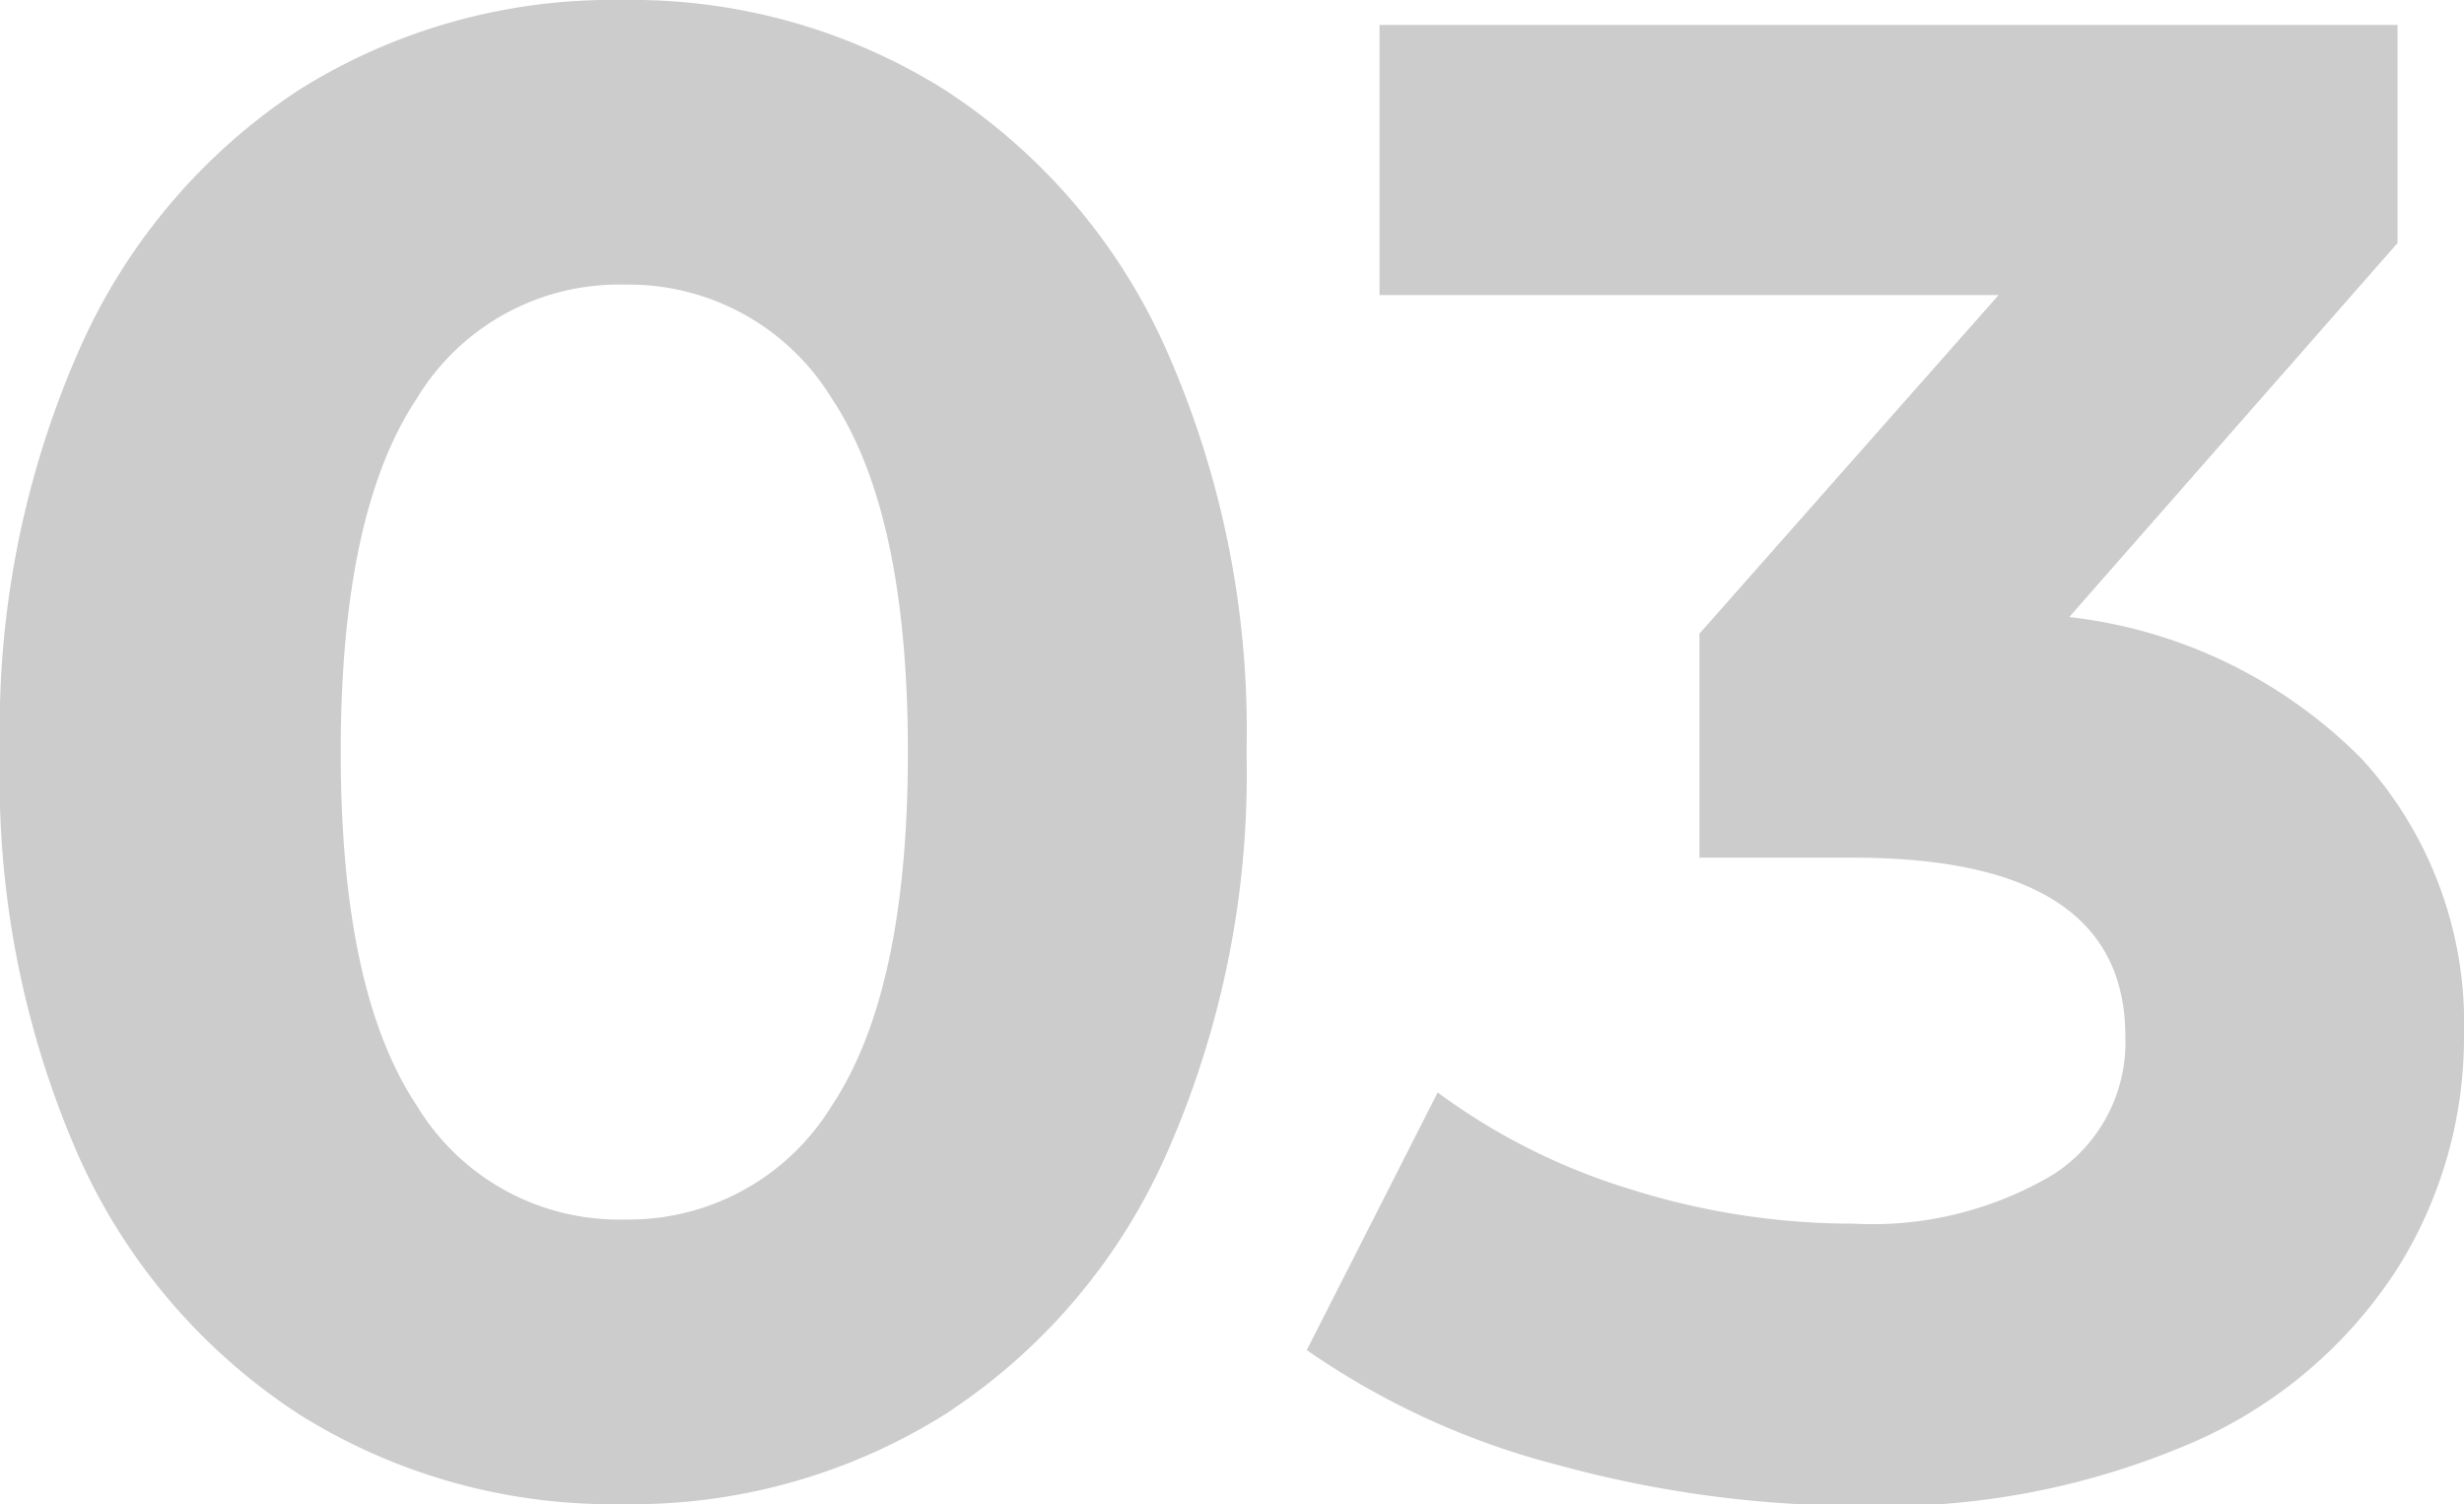 <?xml version="1.0" encoding="UTF-8"?> <svg xmlns="http://www.w3.org/2000/svg" viewBox="0 0 71.16 43.44"> <defs> <style>.cls-1{fill:#ccc;}</style> </defs> <g id="Слой_2" data-name="Слой 2"> <g id="Layer_1" data-name="Layer 1"> <path class="cls-1" d="M11,49.14a17.31,17.31,0,0,1-6.39-7.47A27.11,27.11,0,0,1,2.34,30,27.11,27.11,0,0,1,4.65,18.33,17.31,17.31,0,0,1,11,10.86a17,17,0,0,1,9.3-2.58,17,17,0,0,1,9.3,2.58A17.31,17.31,0,0,1,36,18.33,27.11,27.11,0,0,1,38.34,30,27.11,27.11,0,0,1,36,41.67a17.31,17.31,0,0,1-6.39,7.47,17,17,0,0,1-9.3,2.58A17,17,0,0,1,11,49.14ZM26.37,40.2q2.19-3.3,2.19-10.2T26.37,19.8a6.87,6.87,0,0,0-6-3.3,6.82,6.82,0,0,0-6,3.3Q12.18,23.1,12.18,30t2.19,10.2a6.82,6.82,0,0,0,6,3.3A6.87,6.87,0,0,0,26.37,40.2Z" transform="translate(-2.34 -8.28)"></path> <path class="cls-1" d="M70.56,30.21a11.33,11.33,0,0,1,2.94,7.95,12.55,12.55,0,0,1-1.92,6.75,13.37,13.37,0,0,1-5.85,5,22.41,22.41,0,0,1-9.63,1.86,33,33,0,0,1-8.73-1.17,22.49,22.49,0,0,1-7.29-3.33l3.78-7.44a18.31,18.31,0,0,0,5.55,2.79,21.39,21.39,0,0,0,6.45,1,10.22,10.22,0,0,0,5.76-1.41,4.53,4.53,0,0,0,2.1-4q0-5.16-7.86-5.16H51.42V26.58l8.64-9.78H42.18V9h29.4v6.3L62.1,26.1A14.14,14.14,0,0,1,70.56,30.21Z" transform="translate(-2.34 -8.28)"></path> </g> </g> </svg> 
